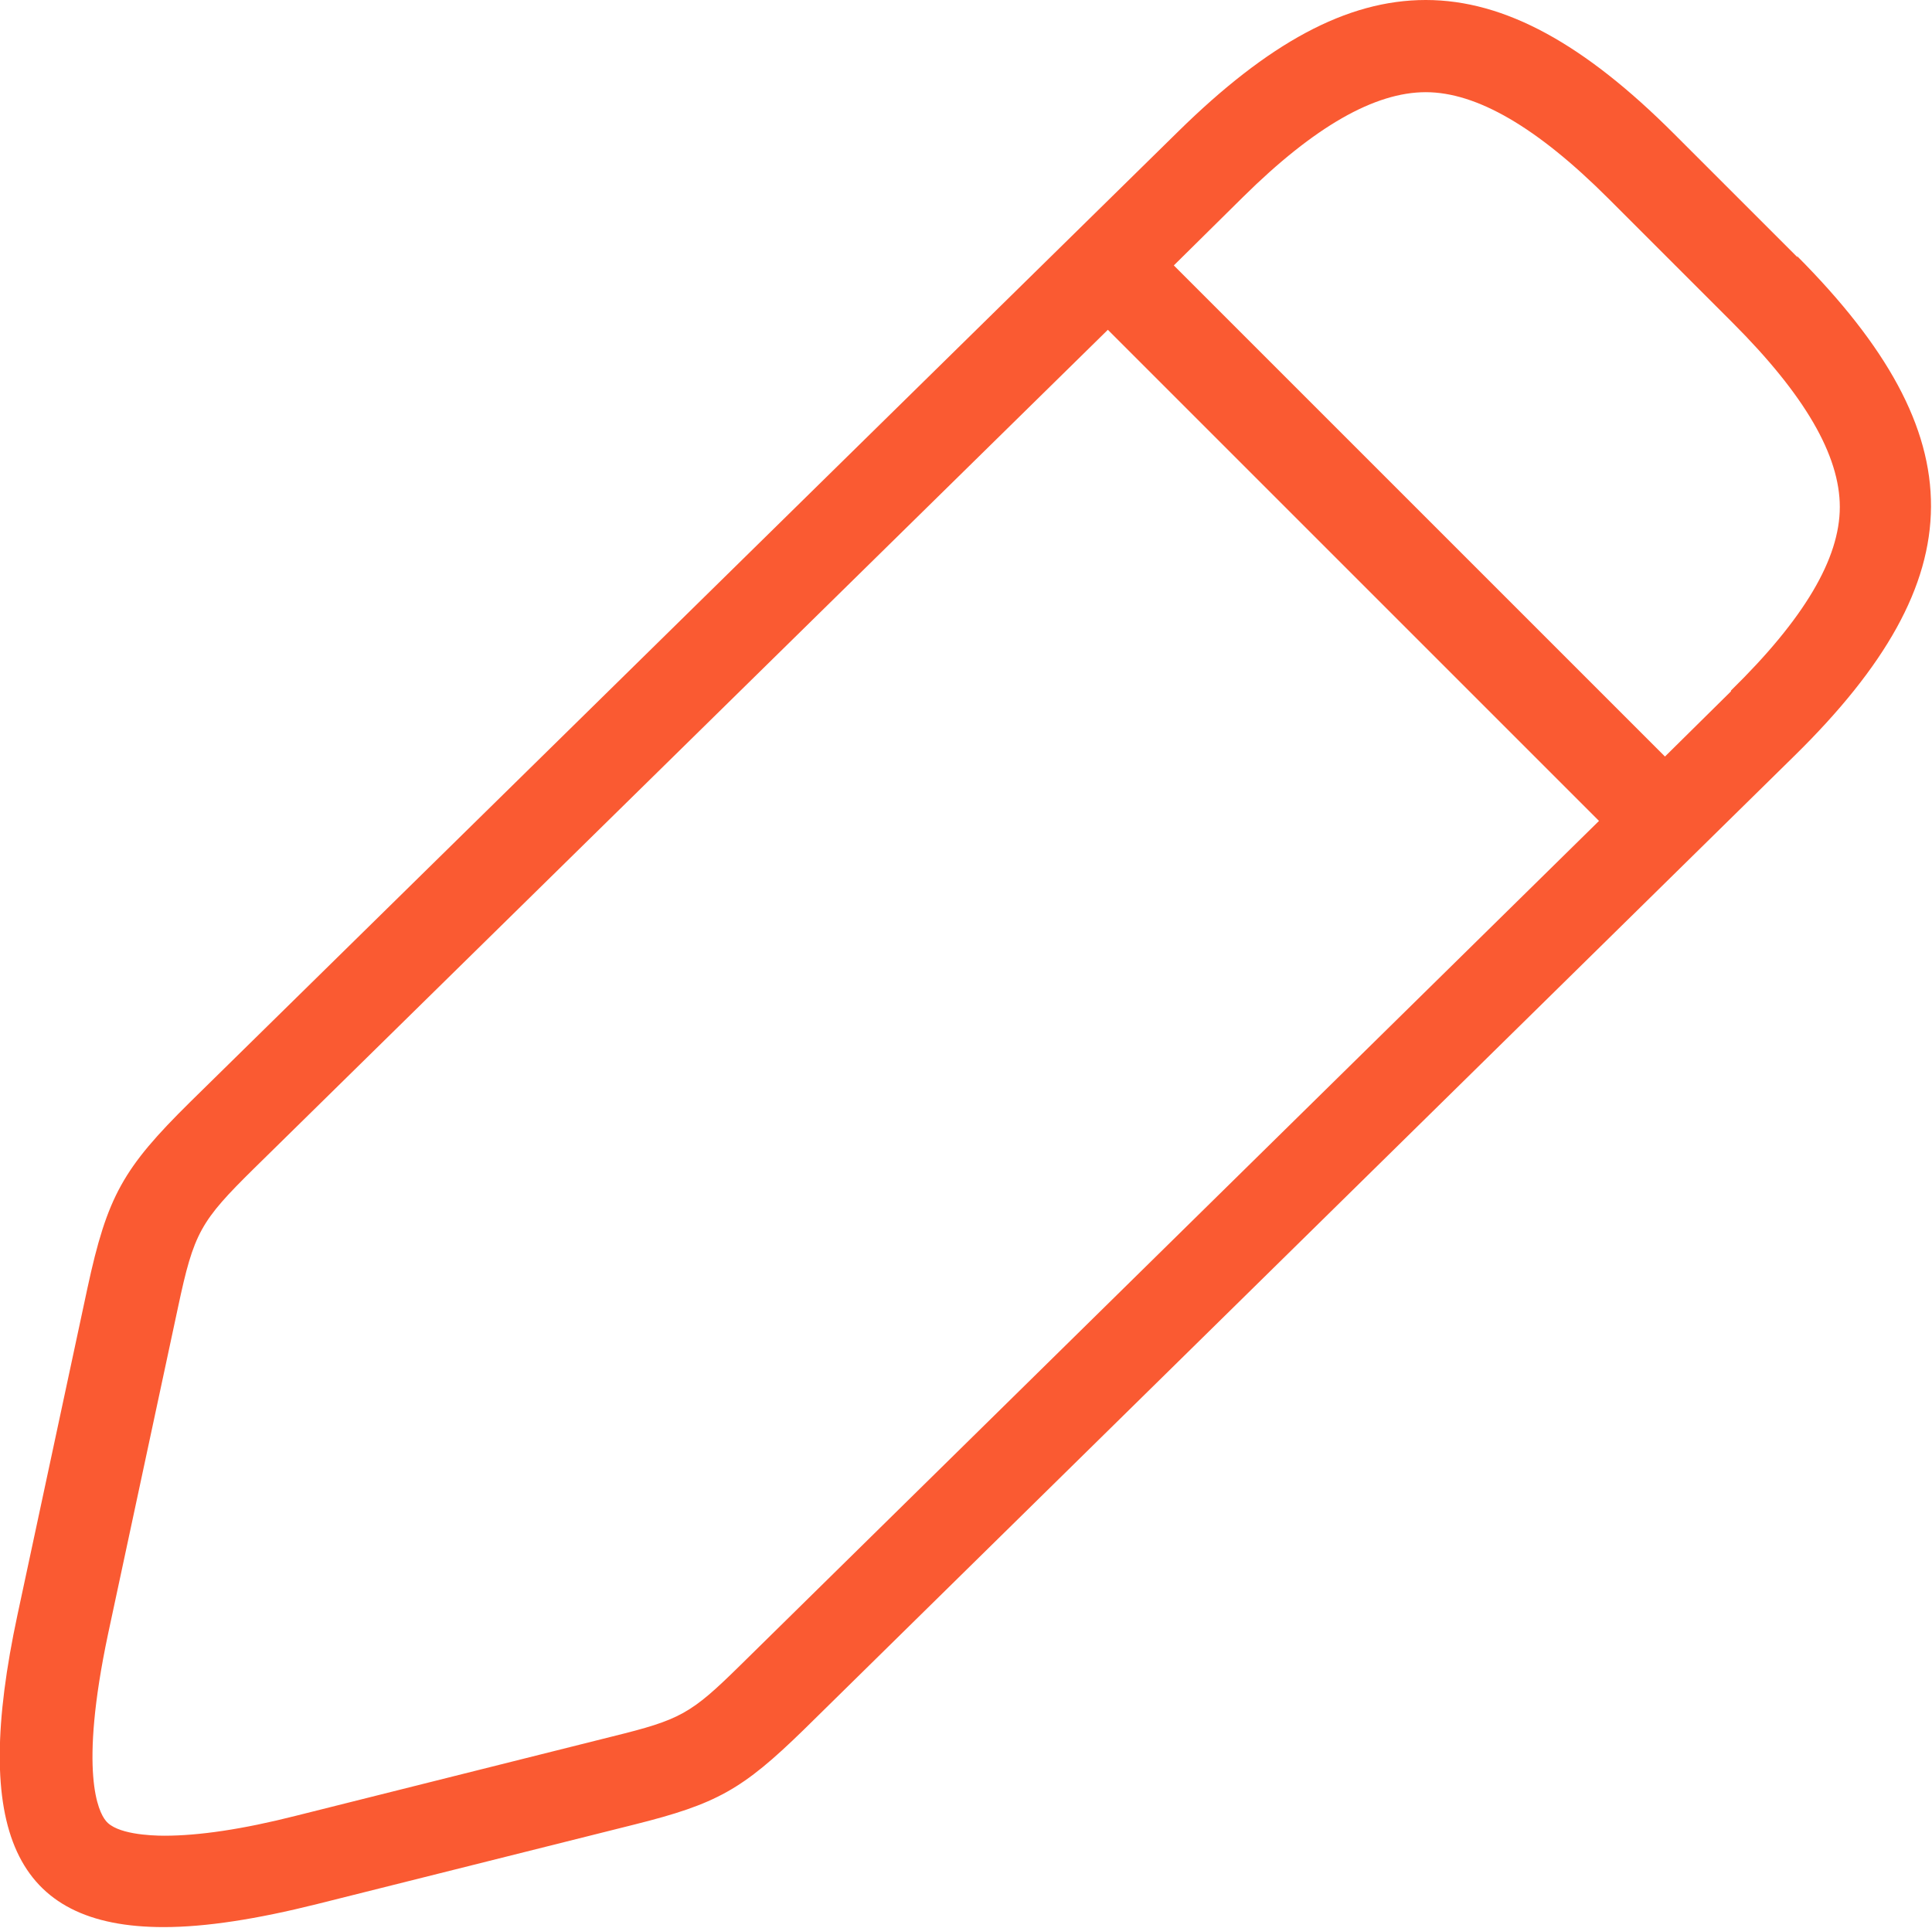 <?xml version="1.0" encoding="UTF-8"?><svg id="_レイヤー_2" xmlns="http://www.w3.org/2000/svg" viewBox="0 0 24.31 24.26"><defs><style>.cls-1{fill:#fa5a32;}</style></defs><g id="_レイヤー_1-2"><path id="_77.pen" class="cls-1" d="M22.62,3.24l-1.56-1.56c-1.12-1.12-2.12-1.68-3.12-1.68s-1.99,.55-3.11,1.65L2.39,13.87c-.84,.83-1.04,1.18-1.29,2.34L.22,20.32c-.58,2.71-.05,3.93,1.84,3.93,.53,0,1.17-.1,1.93-.29l3.99-1c1.04-.26,1.36-.44,2.13-1.19l12.47-12.26c2.28-2.24,2.29-4.02,.03-6.29ZM9.31,20.96c-.62,.61-.75,.68-1.6,.89l-3.99,1c-.67,.17-1.22,.25-1.65,.25-.18,0-.61-.02-.74-.19-.09-.11-.34-.6,.03-2.35l.88-4.11c.2-.94,.28-1.08,.96-1.75L13.94,4.15l6.18,6.18-10.81,10.63Zm12.47-12.26l-.83,.82L14.77,3.34l.87-.86c.9-.89,1.66-1.32,2.3-1.32s1.4,.44,2.3,1.34l1.56,1.56c.91,.91,1.35,1.67,1.35,2.32,0,.65-.45,1.41-1.37,2.31Z"/></g></svg>